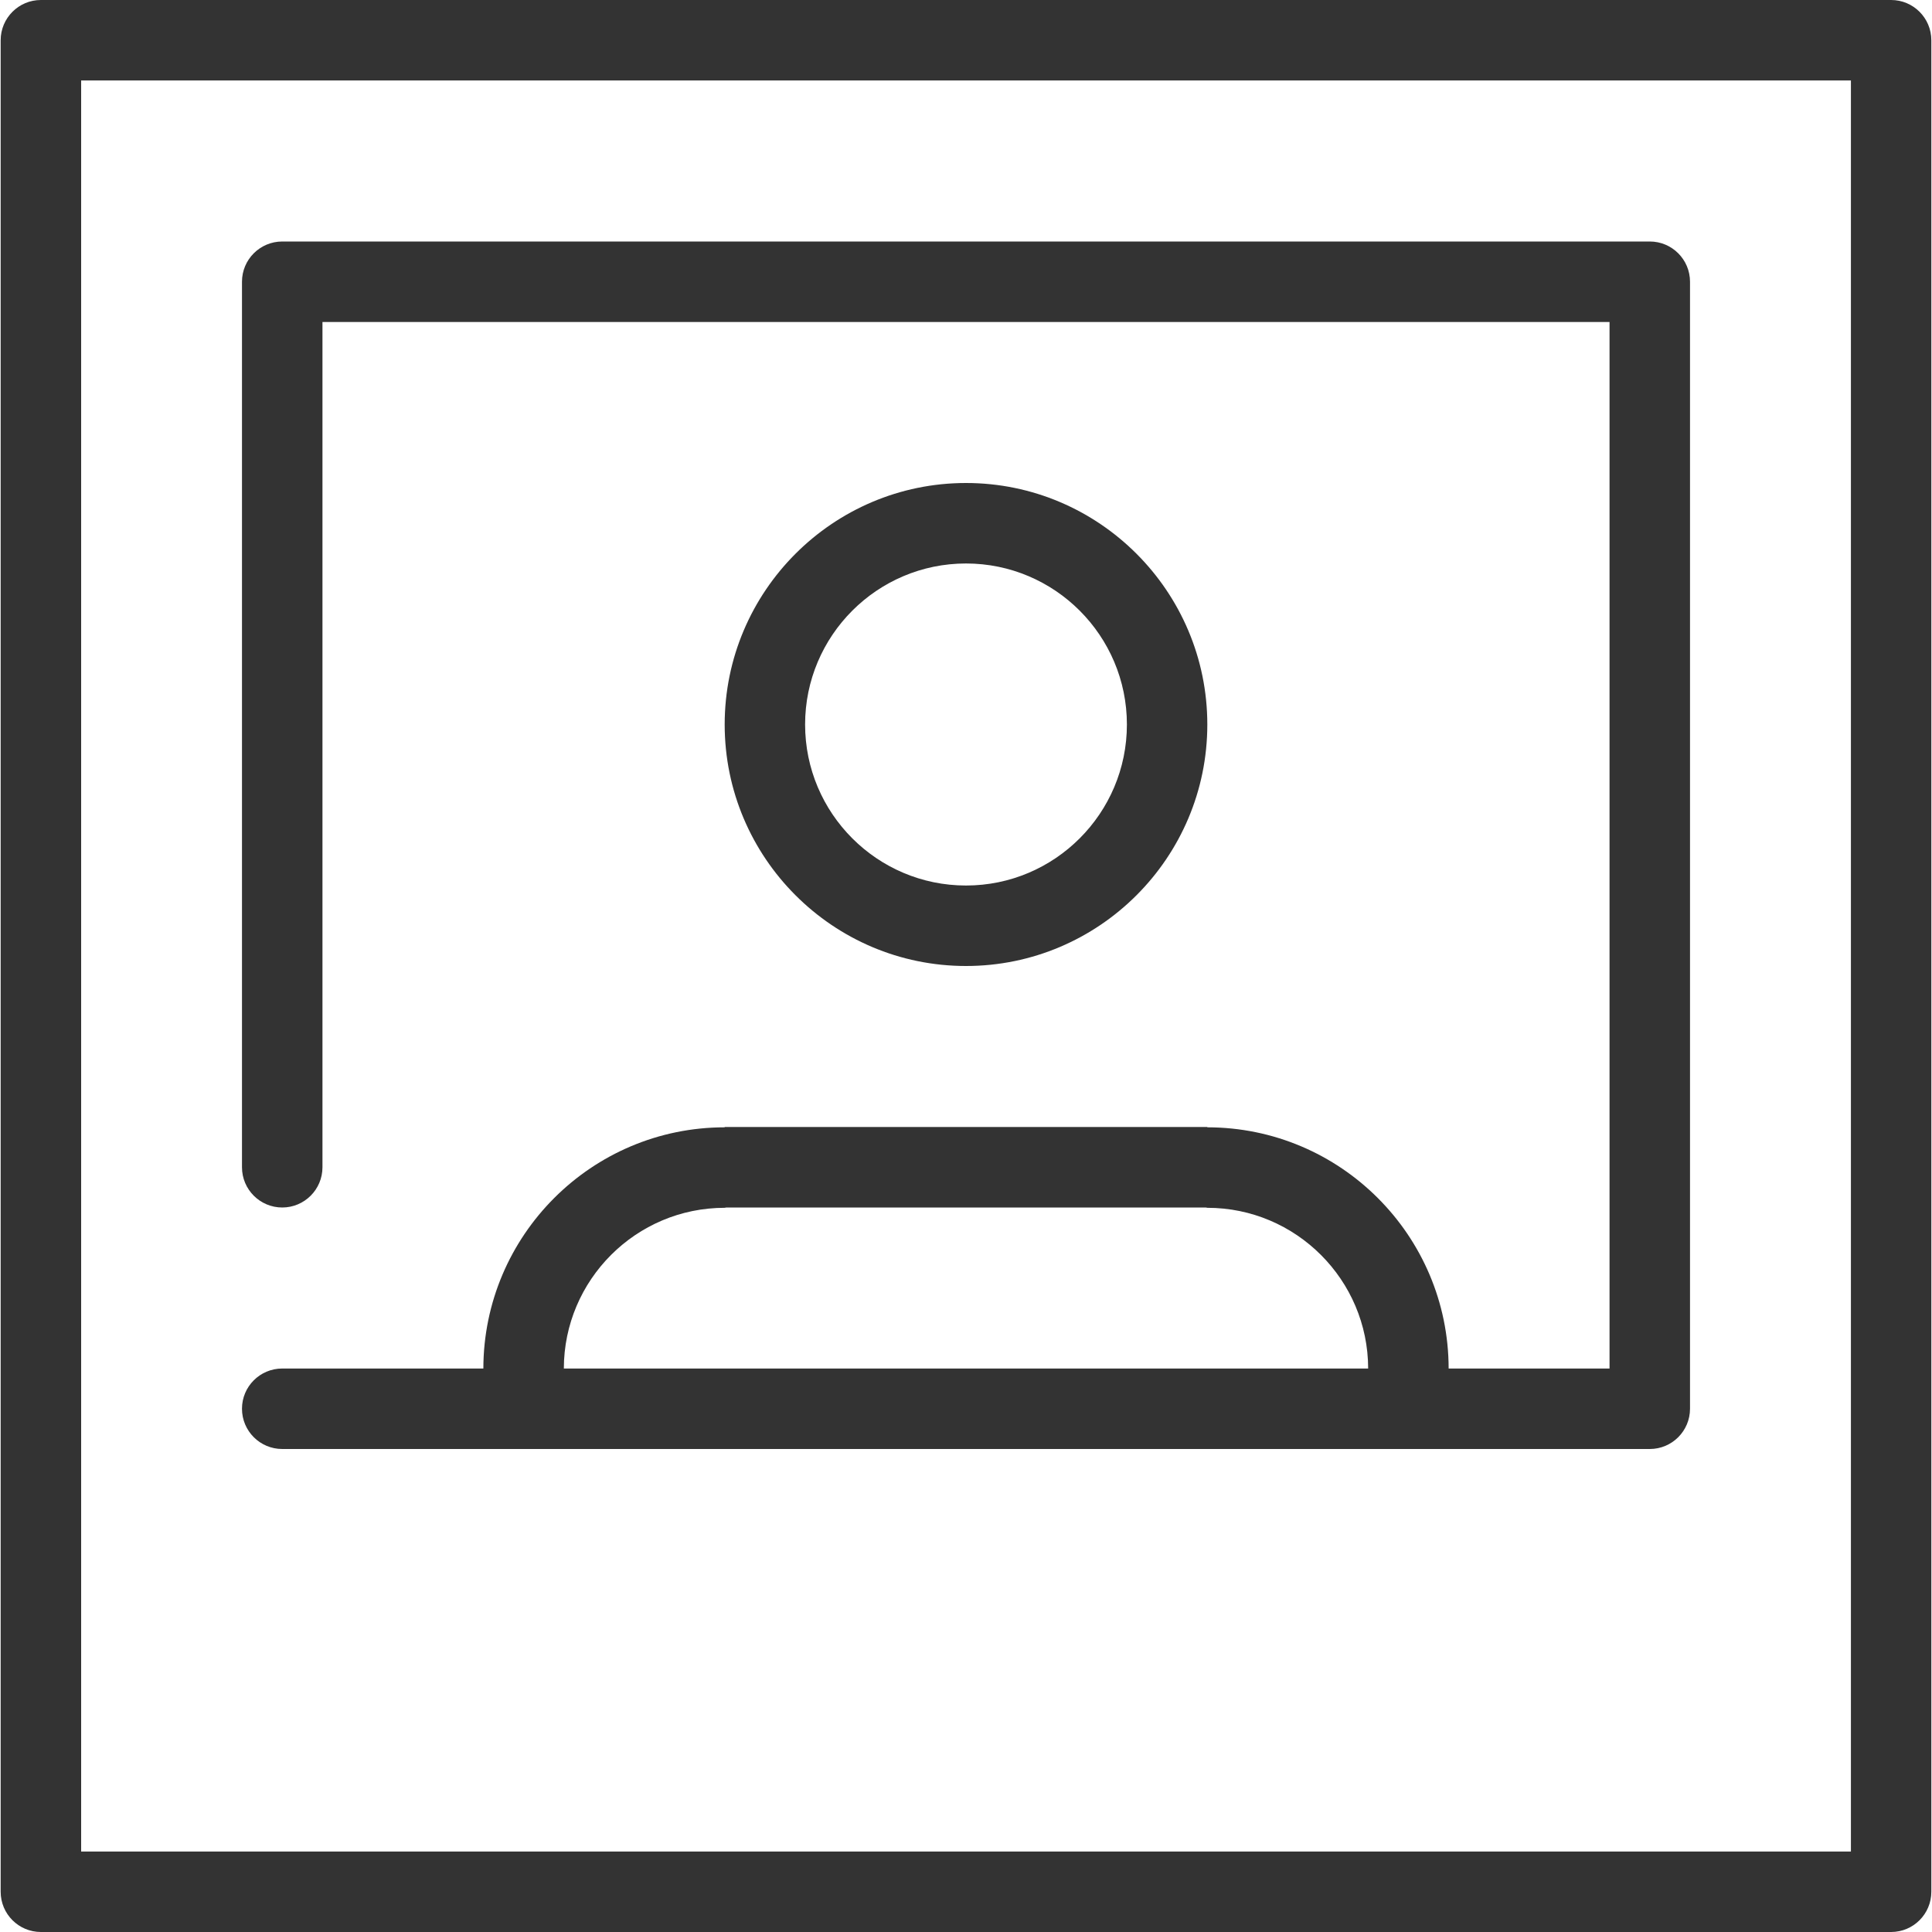 <svg width="32" height="32" viewBox="0 0 32 32" fill="none" xmlns="http://www.w3.org/2000/svg">
<g clip-path="url(#clip0_216_3859)">
<path d="M31.323 0H0.677C0.31 0 0.011 0.298 0.011 0.667V31.333C0.011 31.702 0.31 32 0.677 32H31.323C31.69 32 31.989 31.702 31.989 31.333V0.667C31.989 0.298 31.69 0 31.323 0ZM30.657 30.667H1.344V1.333H30.657V30.667Z" fill="#333333"/>
<path d="M19.997 12C19.997 9.794 18.204 8 16 8C13.796 8 12.003 9.794 12.003 12C12.003 14.206 13.796 16 16 16C18.204 16 19.997 14.206 19.997 12ZM13.335 12C13.335 10.529 14.53 9.333 16 9.333C17.47 9.333 18.665 10.529 18.665 12C18.665 13.471 17.47 14.667 16 14.667C14.53 14.667 13.335 13.471 13.335 12Z" fill="#333333"/>
<path d="M12.003 18.672C9.8 18.672 8.009 20.463 8.006 22.667H4.675C4.307 22.667 4.008 22.965 4.008 23.333C4.008 23.702 4.307 24 4.675 24H27.326C27.693 24 27.992 23.702 27.992 23.333V4.667C27.992 4.298 27.693 4 27.326 4H4.675C4.307 4 4.008 4.298 4.008 4.667V19.333C4.008 19.702 4.307 20 4.675 20C5.042 20 5.341 19.702 5.341 19.333V5.333H26.659V22.667H23.994C23.992 20.463 22.2 18.672 19.997 18.672V18.667H12.003V18.672ZM22.661 22.667H9.339C9.341 21.199 10.535 20.005 12.003 20.005C12.012 20.005 12.019 20.001 12.029 20H19.972C19.981 20.001 19.989 20.005 19.998 20.005C21.465 20.005 22.659 21.199 22.661 22.667Z" fill="#333333"/>
</g>
<defs>
<clipPath id="clip0_216_3859">
<rect width="31.978" height="32" fill="white" transform="translate(0.011)"/>
</clipPath>
</defs>
</svg>
